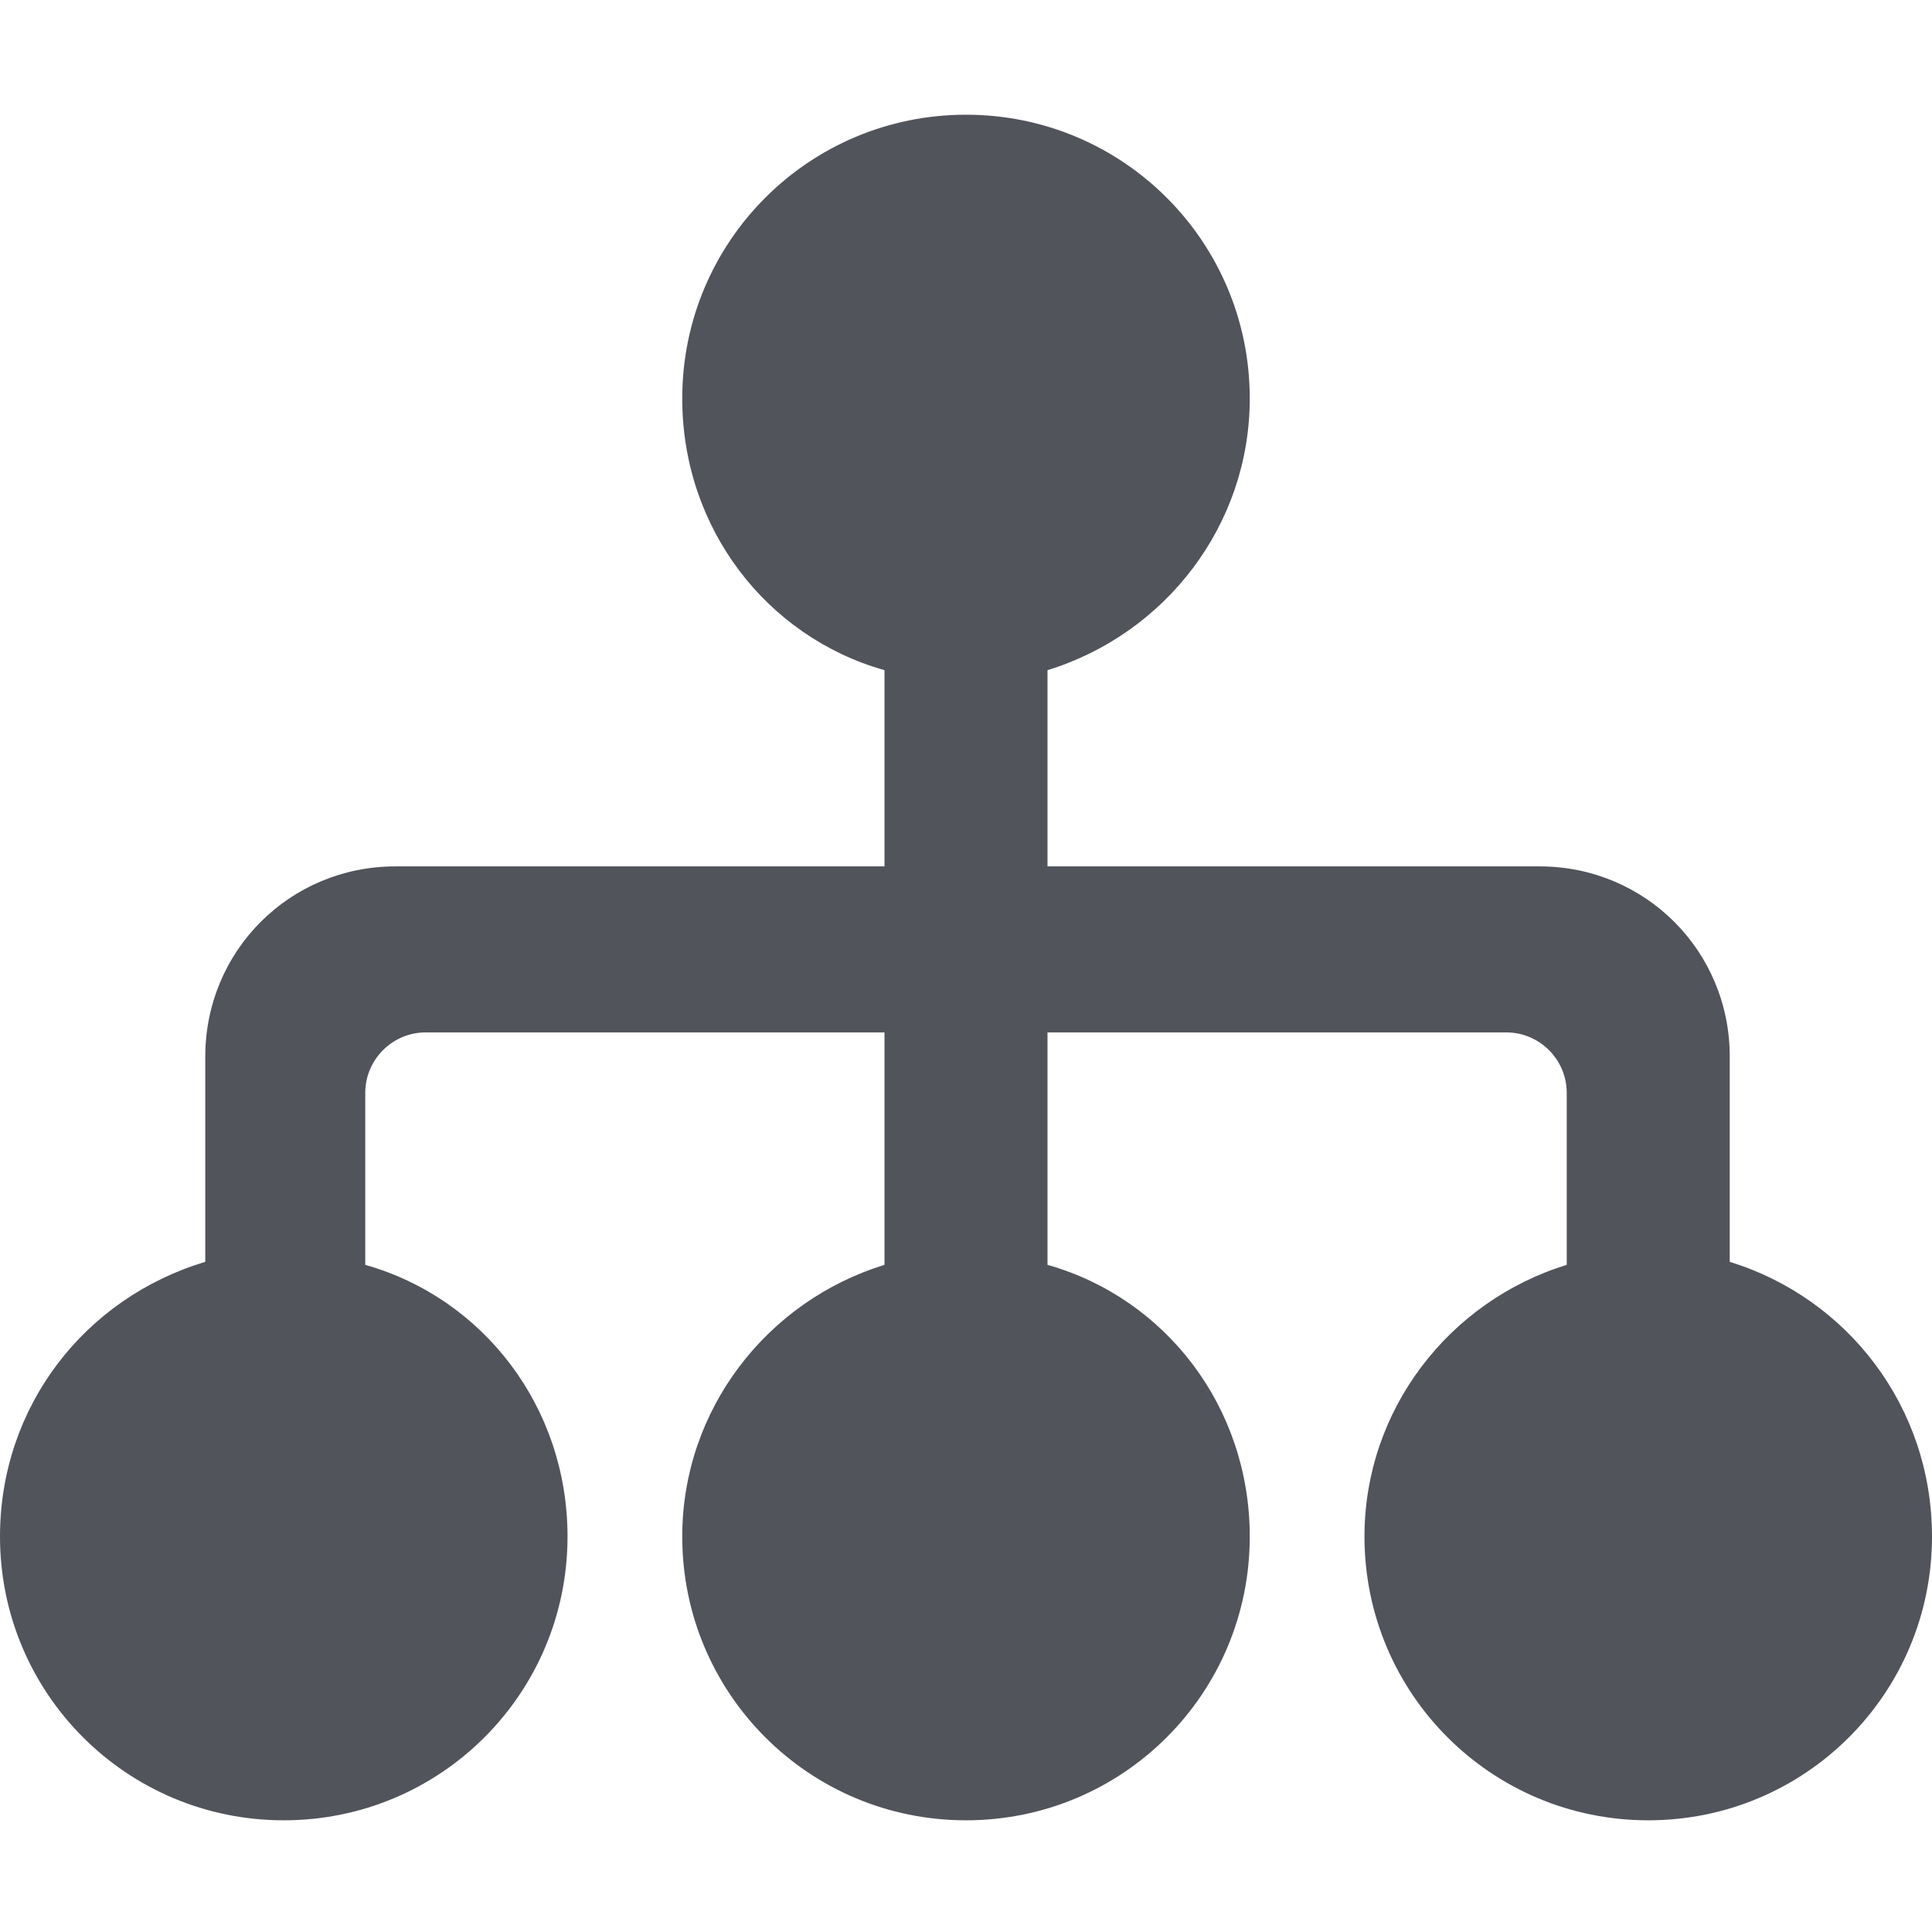 <?xml version="1.0" encoding="utf-8"?>
<!-- Generator: Adobe Illustrator 20.1.0, SVG Export Plug-In . SVG Version: 6.00 Build 0)  -->
<svg version="1.1" id="Layer_1" xmlns="http://www.w3.org/2000/svg" xmlns:xlink="http://www.w3.org/1999/xlink" x="0px" y="0px"
	 width="64px" height="64px" viewBox="0 0 64 64" style="enable-background:new 0 0 64 64;" xml:space="preserve">
<style type="text/css">
	.st0{fill:#52545c;}
</style>
<path class="st0" d="M57.3,41.8V35c0-3.5-2.8-6.3-6.3-6.3H34.7v-6.5c3.9-1.2,6.7-4.8,6.7-9l0,0c0-5.2-4.2-9.4-9.4-9.4
	s-9.4,4.2-9.4,9.4l0,0c0,4.3,2.8,7.9,6.7,9v6.5H13.1c-3.5,0-6.3,2.8-6.3,6.3v6.8C2.8,43,0,46.6,0,50.9l0,0c0,5.2,4.2,9.4,9.4,9.4
	s9.4-4.2,9.4-9.4l0,0c0-4.3-2.8-7.9-6.7-9v-5.7c0-1.1,0.9-2,2-2h15.2v7.7c-3.9,1.2-6.7,4.8-6.7,9l0,0c0,5.2,4.2,9.4,9.4,9.4
	s9.4-4.2,9.4-9.4l0,0c0-4.3-2.8-7.9-6.7-9v-7.7h15.2c1.1,0,2,0.9,2,2v5.7c-3.9,1.2-6.7,4.8-6.7,9l0,0c0,5.2,4.2,9.4,9.4,9.4
	s9.4-4.2,9.4-9.4l0,0C64,46.6,61.2,43,57.3,41.8z"/>
</svg>
